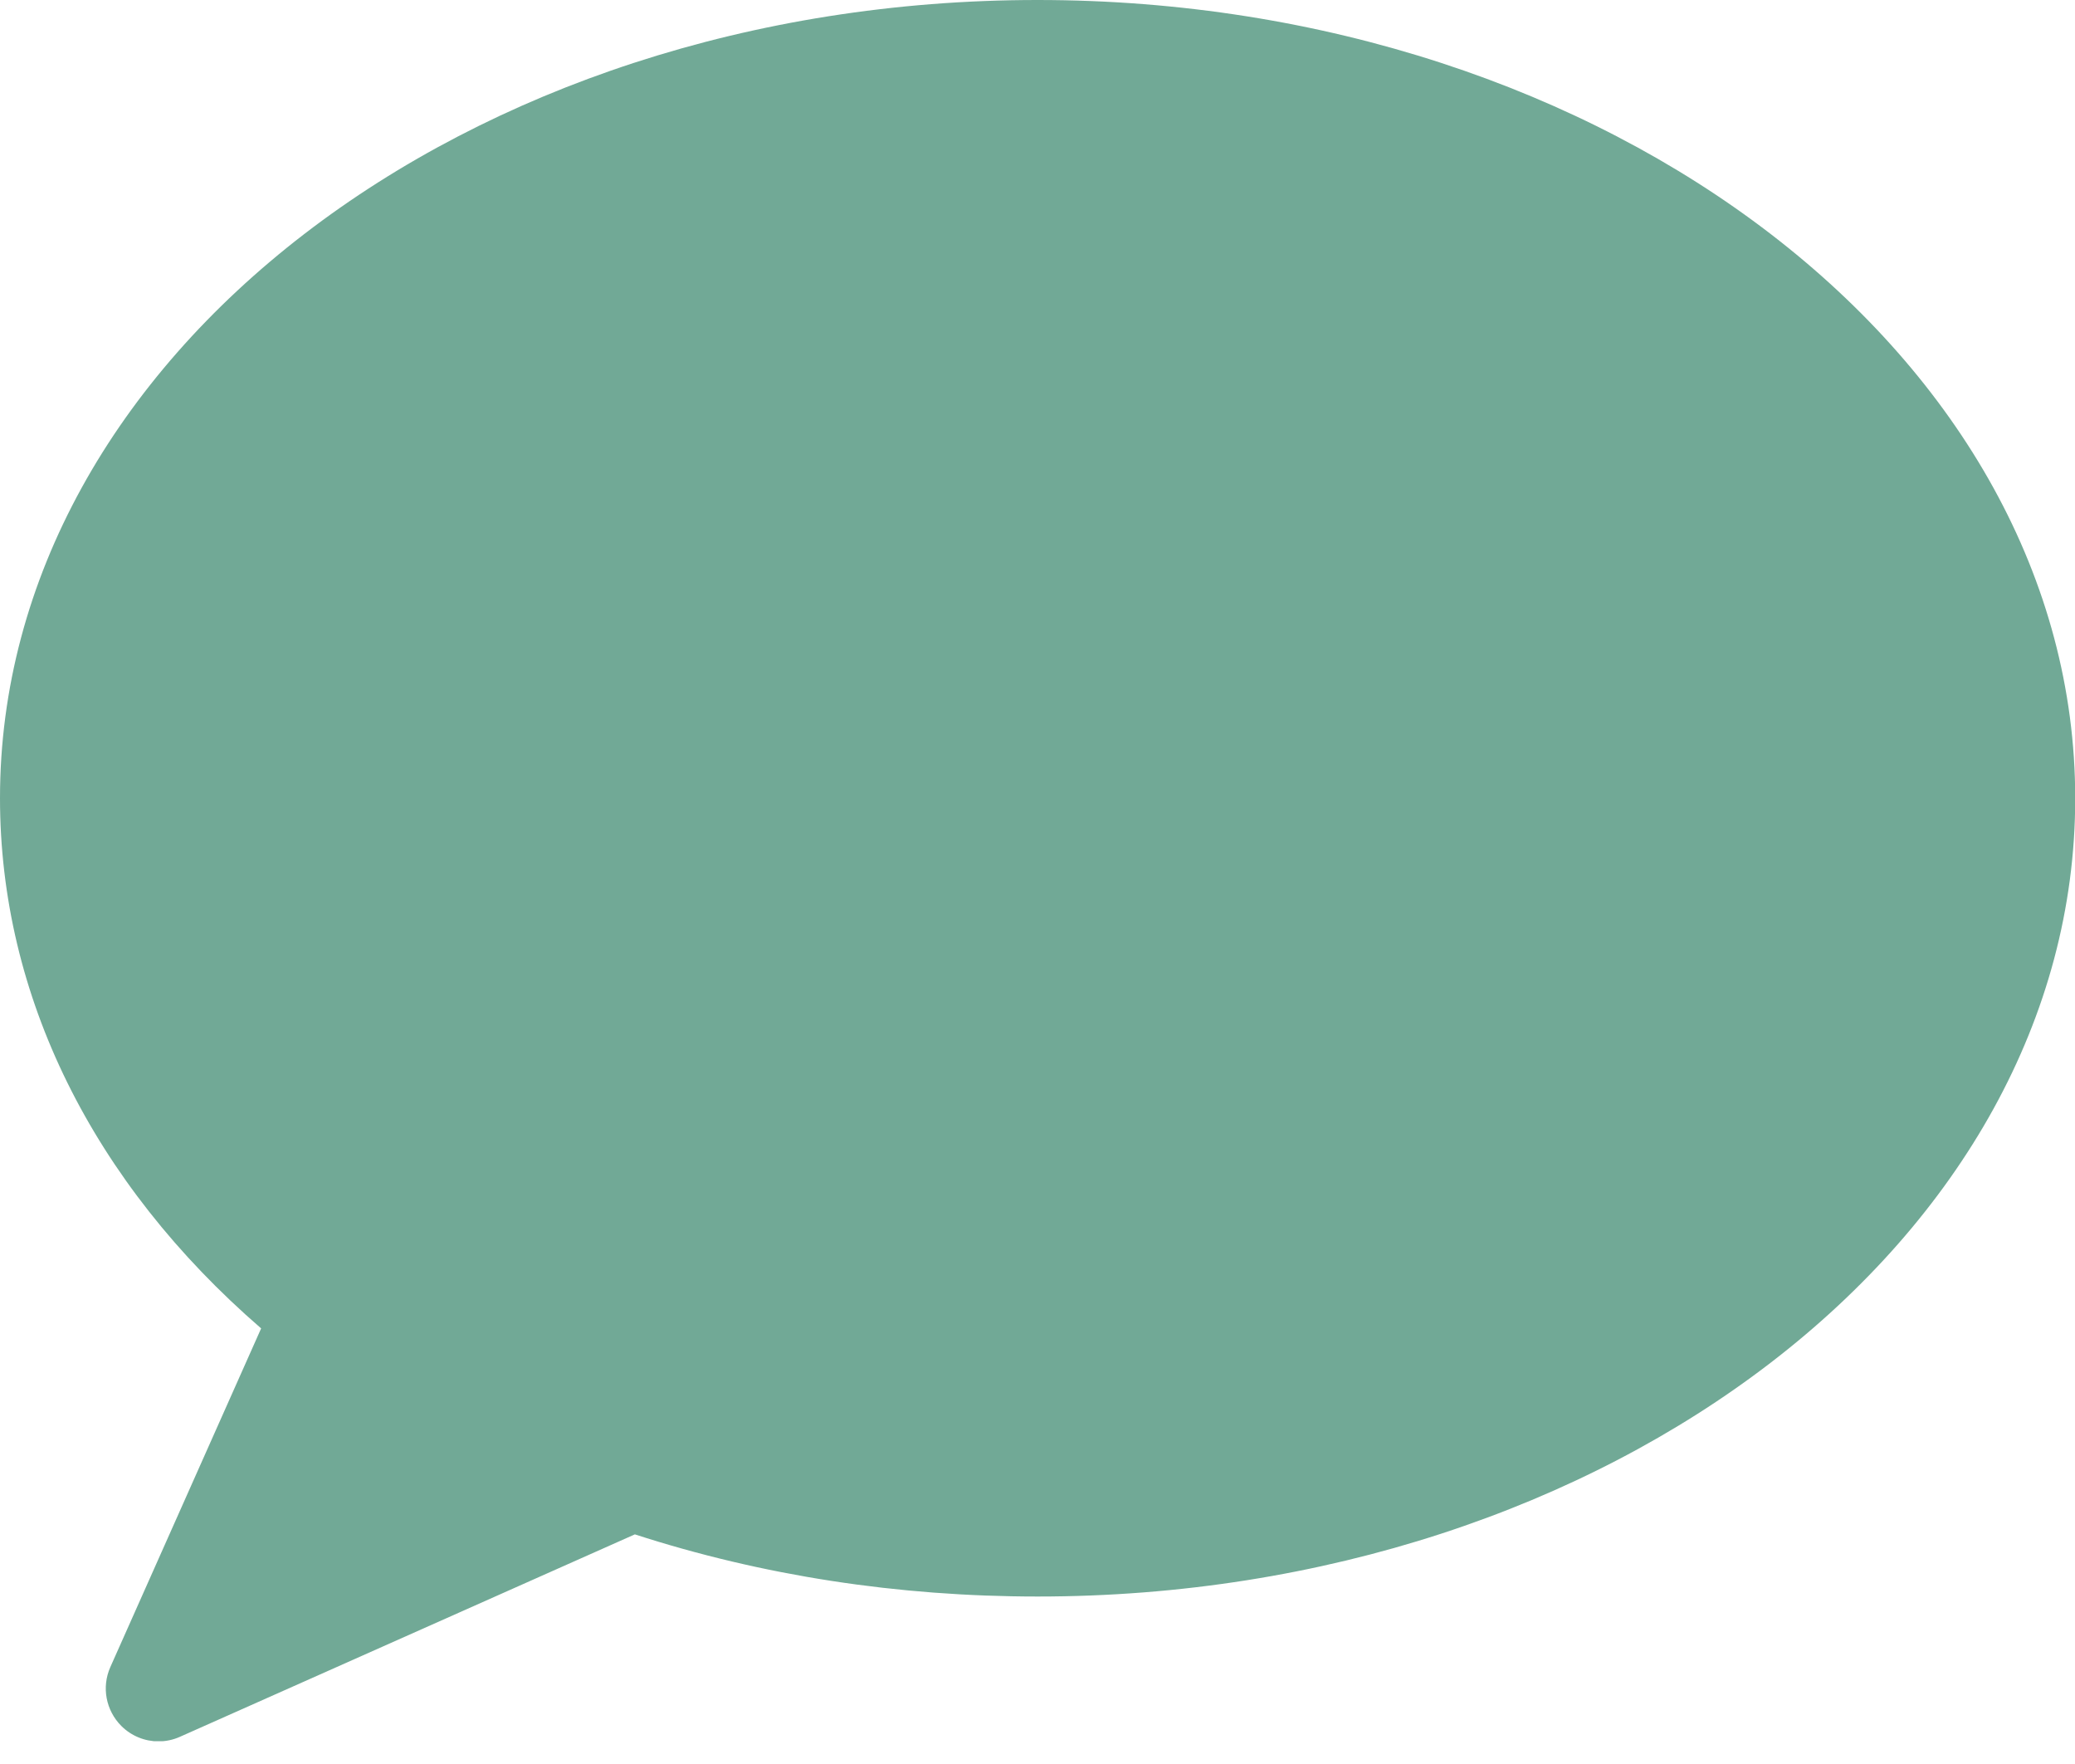 <svg width="20" height="17" fill="none" xmlns="http://www.w3.org/2000/svg"><g clip-path="url(#clip0_1_1596)"><path d="M10 0C4.486 0 0 3.451 0 7.692C0 9.594 0.89 11.394 2.517 12.802L1.063 16.067C0.978 16.259 1.02 16.483 1.169 16.633C1.266 16.73 1.396 16.782 1.527 16.782C1.597 16.782 1.667 16.768 1.734 16.738L6.119 14.787C7.348 15.185 8.654 15.386 10.002 15.386C15.516 15.386 20.002 11.935 20.002 7.694C20.002 3.453 15.514 0 10 0Z" fill="#71A996"/></g><defs><clipPath id="clip0_1_1596"><rect width="20" height="16.78" fill="white"/></clipPath></defs></svg>